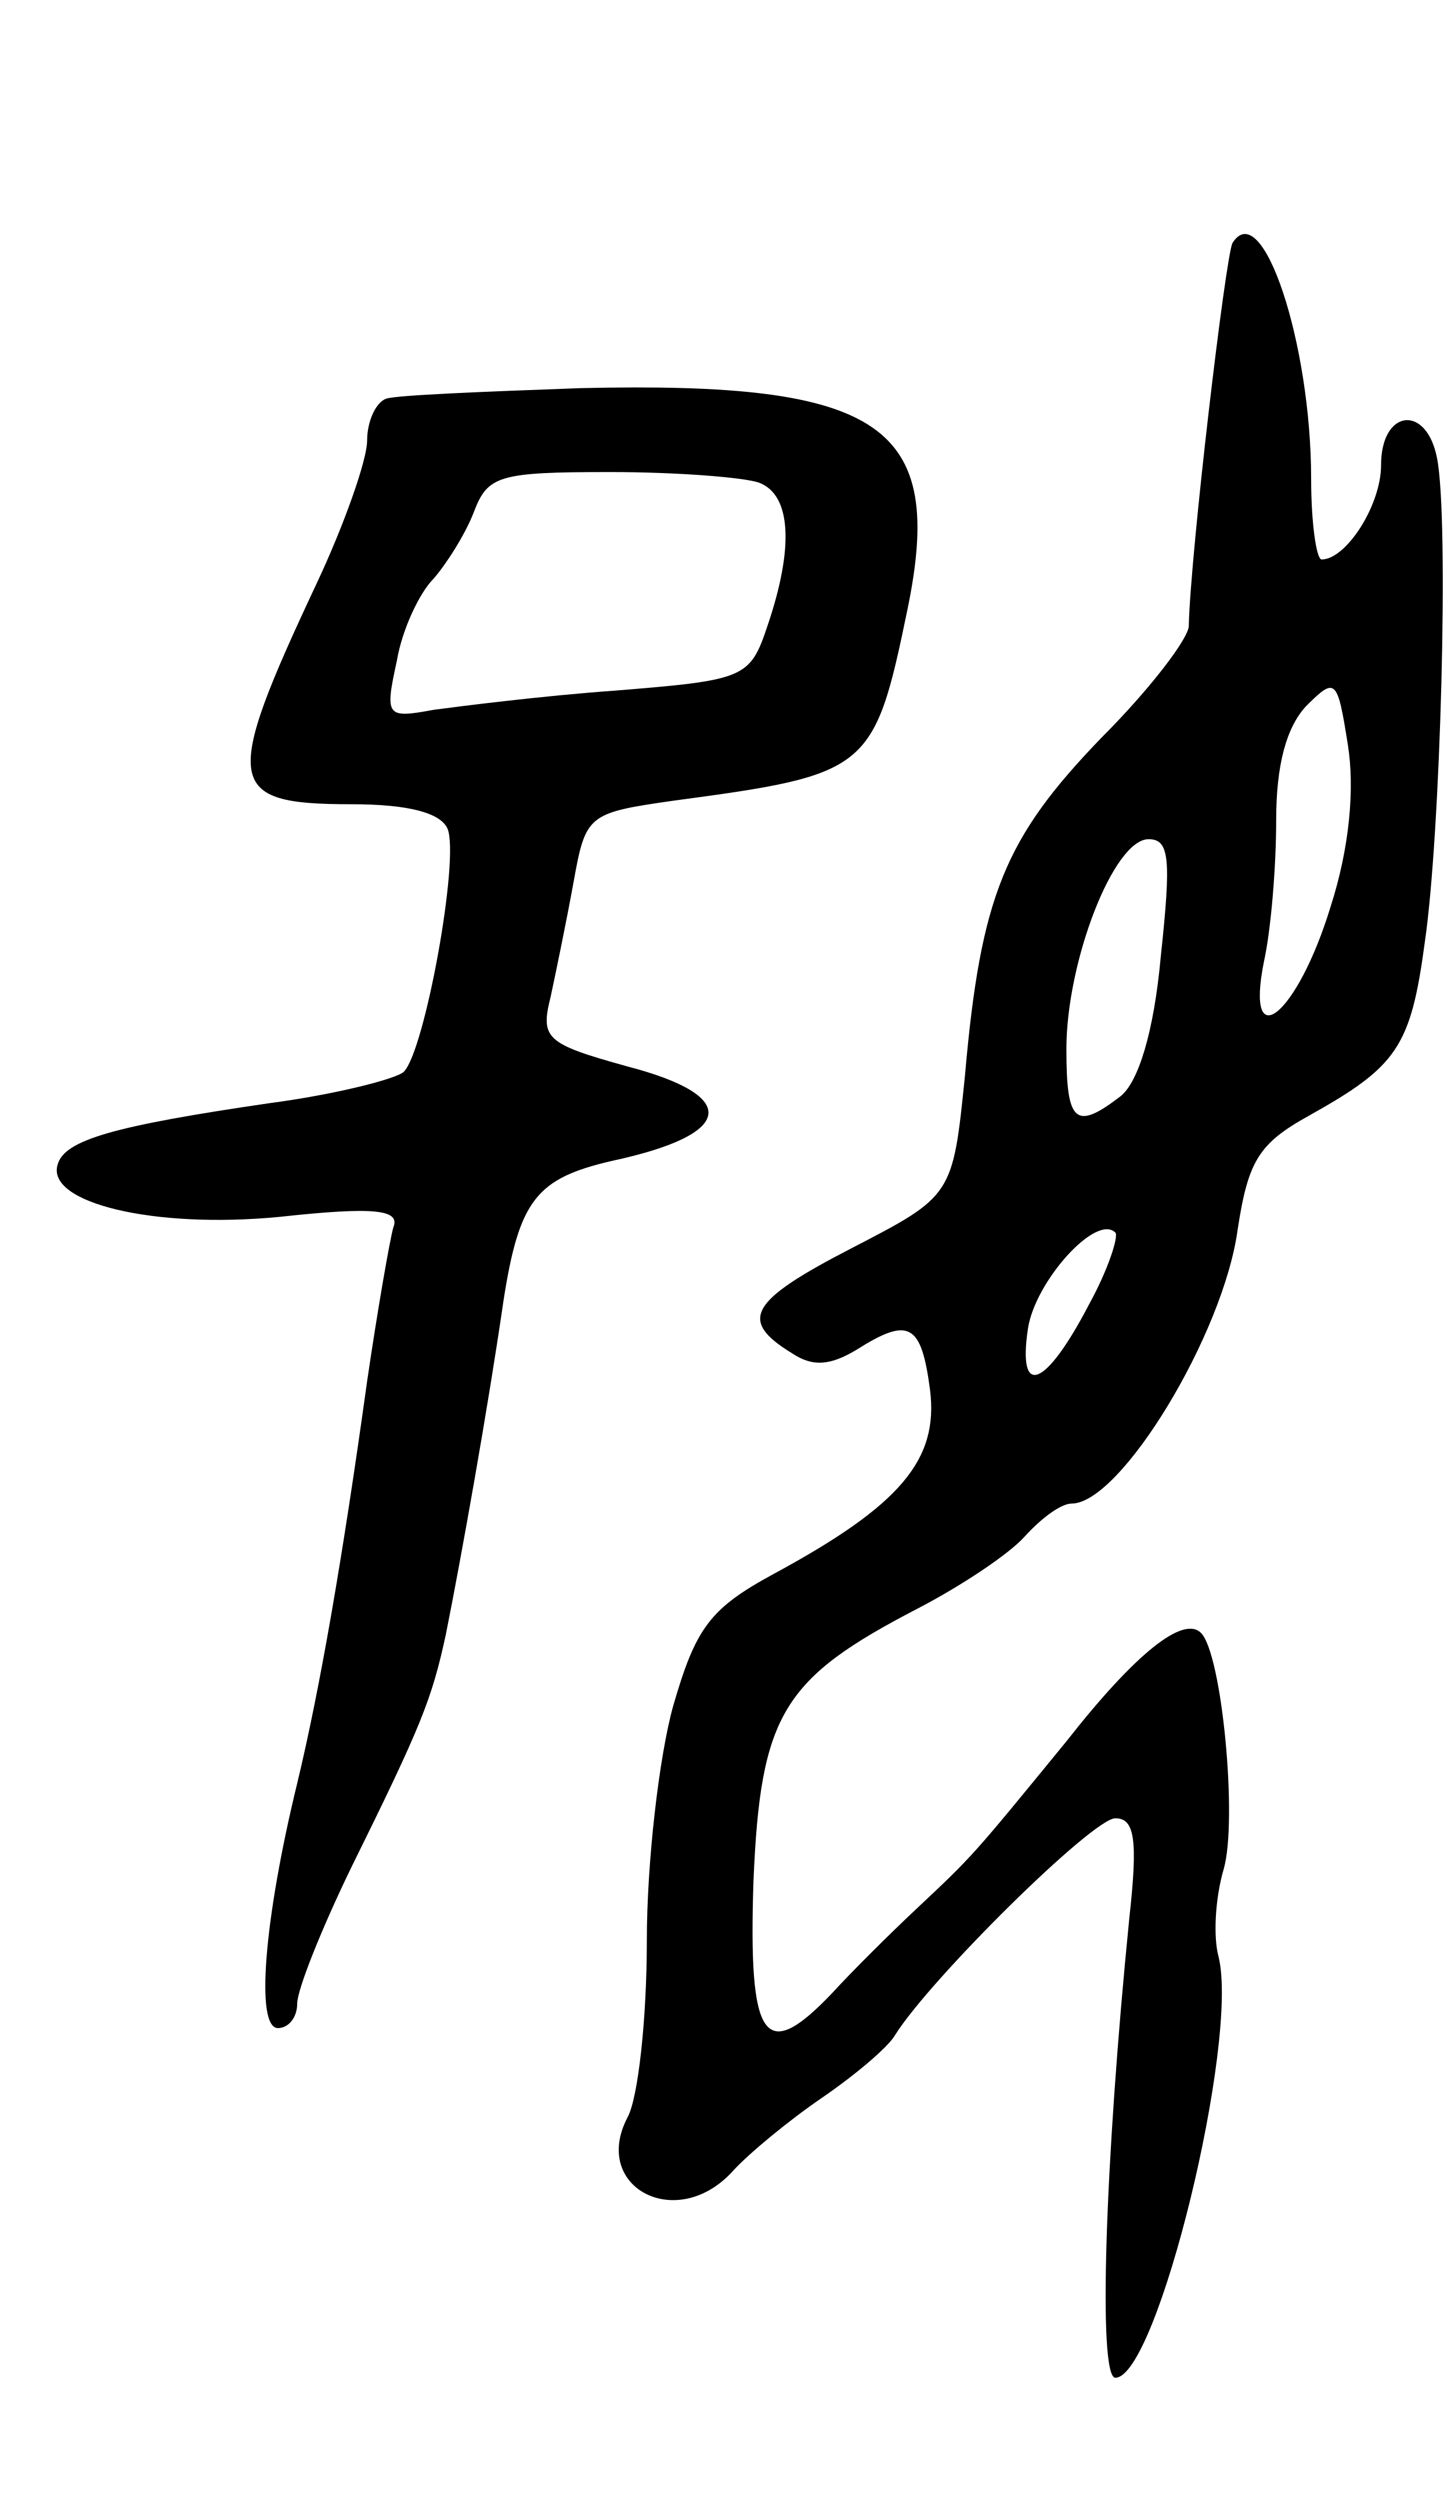 <svg version="1.0" xmlns="http://www.w3.org/2000/svg" width="83" height="143" viewBox="0 0 83 143" ><g transform="translate(0,143) scale(0.1,-0.1)" ><path d="M705 1291 c-4 -8 -24 -177 -25 -219 0 -7 -22 -36 -50 -64 -55 -57 -69 -90 -78 -193 -7 -69 -7 -69 -65 -99 -58 -30 -65 -41 -34 -60 12 -8 22 -7 37 2 30 19 37 15 42 -23 5 -40 -17 -66 -89 -105 -37 -20 -45 -31 -58 -76 -8 -29 -15 -89 -15 -134 0 -45 -5 -90 -11 -101 -21 -40 28 -66 60 -31 9 10 32 29 51 42 19 13 38 29 42 36 20 32 113 124 126 124 11 0 13 -12 8 -57 -14 -140 -18 -263 -8 -263 24 0 71 193 59 241 -3 11 -2 33 3 50 8 28 -1 123 -13 135 -10 10 -37 -11 -77 -62 -54 -66 -53 -65 -86 -96 -16 -15 -38 -37 -48 -48 -39 -41 -48 -27 -45 64 4 96 17 116 94 156 25 13 52 31 61 41 10 11 21 19 27 19 28 0 87 97 95 157 6 39 12 49 41 65 50 28 58 39 66 99 9 61 14 242 7 277 -6 31 -32 28 -32 -4 0 -23 -20 -54 -34 -54 -3 0 -6 21 -6 46 0 78 -28 162 -45 135z m56 -380 c-19 -62 -49 -86 -38 -31 4 18 7 54 7 81 0 32 6 53 17 65 17 17 18 16 24 -22 4 -25 1 -59 -10 -93z m-97 -28 c-4 -44 -13 -72 -23 -80 -26 -20 -31 -15 -31 27 0 50 27 120 47 120 12 0 13 -11 7 -67z m-41 -199 c-25 -48 -41 -54 -35 -14 4 27 39 66 50 55 2 -2 -4 -21 -15 -41z"/><path d="M221 1202 c-6 -2 -11 -13 -11 -24 0 -11 -13 -48 -29 -82 -54 -115 -52 -126 20 -126 33 0 51 -5 55 -14 7 -17 -13 -127 -25 -139 -4 -4 -39 -13 -77 -18 -89 -13 -117 -21 -121 -35 -7 -22 55 -37 127 -30 55 6 69 4 65 -6 -2 -7 -9 -47 -15 -88 -14 -101 -27 -176 -40 -230 -19 -78 -24 -140 -11 -140 6 0 11 6 11 14 0 8 14 43 31 78 40 81 46 96 54 133 9 45 24 129 33 191 9 58 19 70 62 80 70 15 74 37 9 54 -47 13 -50 16 -44 40 3 14 9 43 13 65 7 39 8 40 57 47 112 15 115 17 134 109 22 106 -14 131 -187 127 -55 -2 -105 -4 -111 -6z m213 -48 c19 -7 20 -38 5 -82 -10 -30 -13 -31 -87 -37 -42 -3 -89 -9 -104 -11 -27 -5 -28 -4 -21 28 3 18 13 39 21 47 7 8 18 25 23 38 8 21 14 23 78 23 38 0 76 -3 85 -6z"/></g></svg> 
